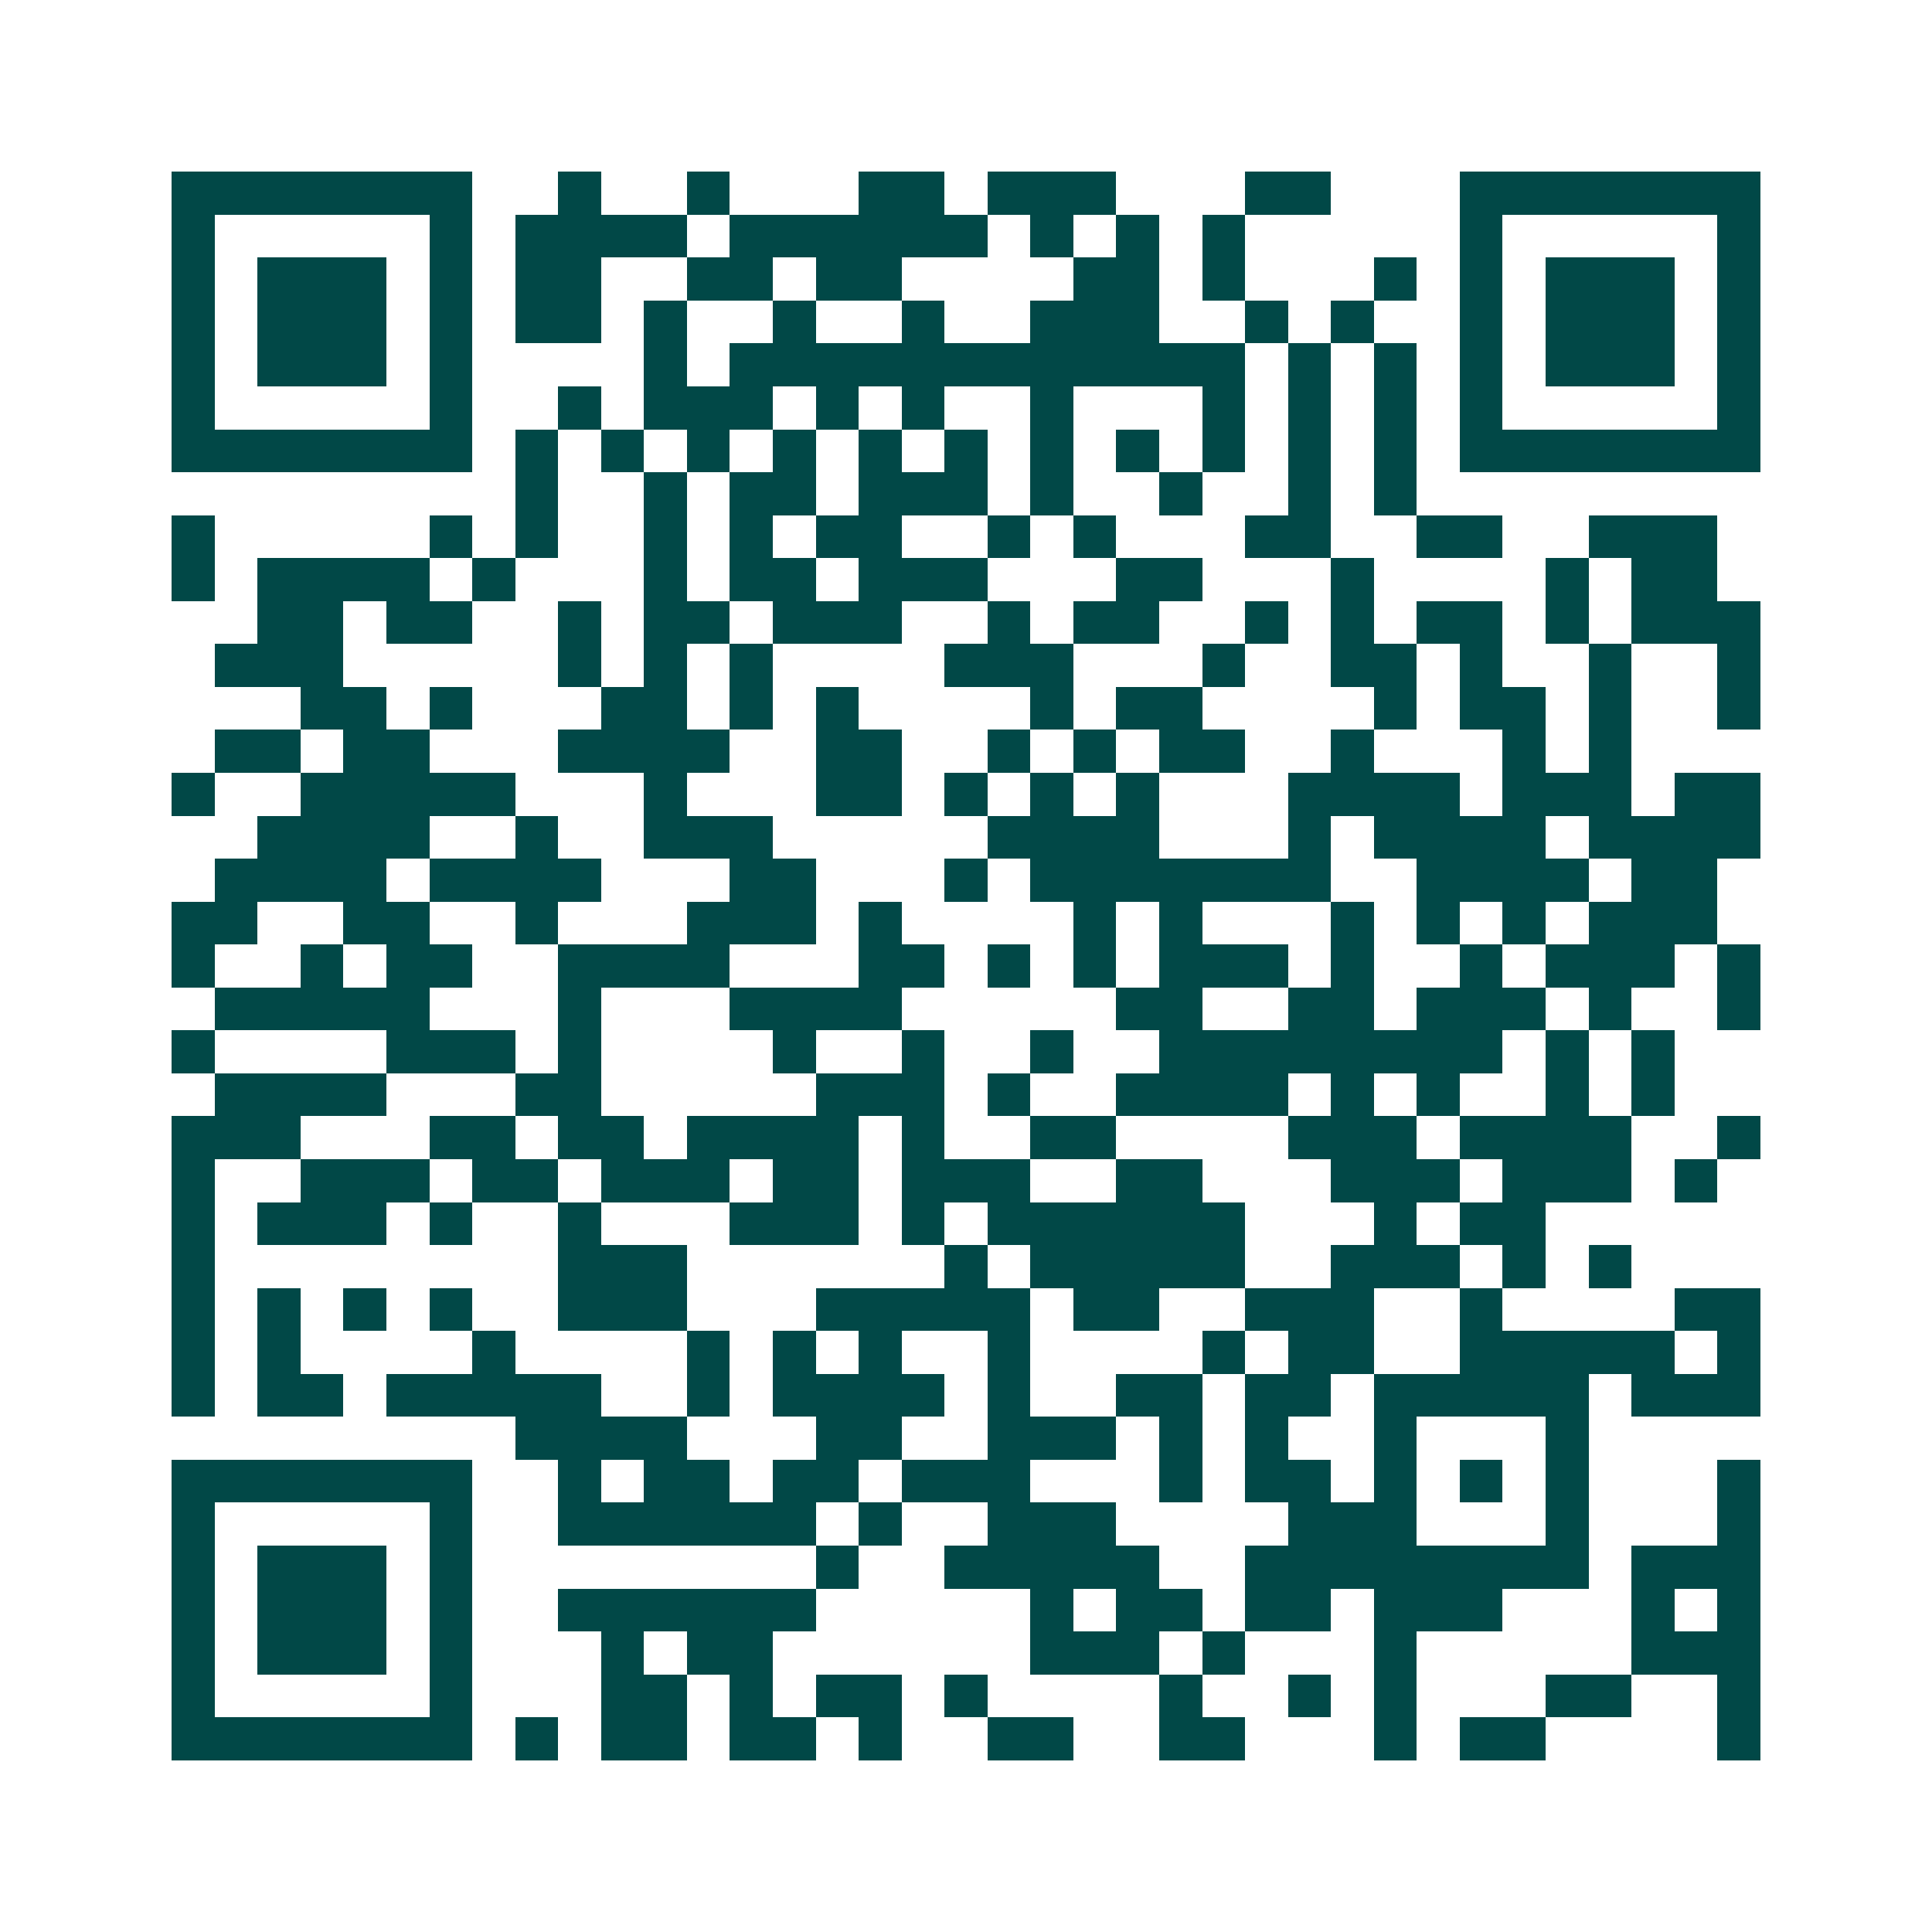 <svg xmlns="http://www.w3.org/2000/svg" width="200" height="200" viewBox="0 0 45 45" shape-rendering="crispEdges"><path fill="#ffffff" d="M0 0h45v45H0z"/><path stroke="#014847" d="M4 4.5h7m2 0h1m2 0h1m3 0h2m1 0h3m3 0h2m3 0h7M4 5.5h1m5 0h1m1 0h4m1 0h6m1 0h1m1 0h1m1 0h1m5 0h1m5 0h1M4 6.5h1m1 0h3m1 0h1m1 0h2m2 0h2m1 0h2m4 0h2m1 0h1m3 0h1m1 0h1m1 0h3m1 0h1M4 7.5h1m1 0h3m1 0h1m1 0h2m1 0h1m2 0h1m2 0h1m2 0h3m2 0h1m1 0h1m2 0h1m1 0h3m1 0h1M4 8.5h1m1 0h3m1 0h1m4 0h1m1 0h12m1 0h1m1 0h1m1 0h1m1 0h3m1 0h1M4 9.5h1m5 0h1m2 0h1m1 0h3m1 0h1m1 0h1m2 0h1m3 0h1m1 0h1m1 0h1m1 0h1m5 0h1M4 10.5h7m1 0h1m1 0h1m1 0h1m1 0h1m1 0h1m1 0h1m1 0h1m1 0h1m1 0h1m1 0h1m1 0h1m1 0h7M12 11.5h1m2 0h1m1 0h2m1 0h3m1 0h1m2 0h1m2 0h1m1 0h1M4 12.5h1m5 0h1m1 0h1m2 0h1m1 0h1m1 0h2m2 0h1m1 0h1m3 0h2m2 0h2m2 0h3M4 13.5h1m1 0h4m1 0h1m3 0h1m1 0h2m1 0h3m3 0h2m3 0h1m4 0h1m1 0h2M6 14.5h2m1 0h2m2 0h1m1 0h2m1 0h3m2 0h1m1 0h2m2 0h1m1 0h1m1 0h2m1 0h1m1 0h3M5 15.5h3m5 0h1m1 0h1m1 0h1m4 0h3m3 0h1m2 0h2m1 0h1m2 0h1m2 0h1M7 16.5h2m1 0h1m3 0h2m1 0h1m1 0h1m4 0h1m1 0h2m4 0h1m1 0h2m1 0h1m2 0h1M5 17.5h2m1 0h2m3 0h4m2 0h2m2 0h1m1 0h1m1 0h2m2 0h1m3 0h1m1 0h1M4 18.5h1m2 0h5m3 0h1m3 0h2m1 0h1m1 0h1m1 0h1m3 0h4m1 0h3m1 0h2M6 19.5h4m2 0h1m2 0h3m5 0h4m3 0h1m1 0h4m1 0h4M5 20.5h4m1 0h4m3 0h2m3 0h1m1 0h7m2 0h4m1 0h2M4 21.5h2m2 0h2m2 0h1m3 0h3m1 0h1m4 0h1m1 0h1m3 0h1m1 0h1m1 0h1m1 0h3M4 22.5h1m2 0h1m1 0h2m2 0h4m3 0h2m1 0h1m1 0h1m1 0h3m1 0h1m2 0h1m1 0h3m1 0h1M5 23.5h5m3 0h1m3 0h4m5 0h2m2 0h2m1 0h3m1 0h1m2 0h1M4 24.5h1m4 0h3m1 0h1m4 0h1m2 0h1m2 0h1m2 0h8m1 0h1m1 0h1M5 25.5h4m3 0h2m5 0h3m1 0h1m2 0h4m1 0h1m1 0h1m2 0h1m1 0h1M4 26.5h3m3 0h2m1 0h2m1 0h4m1 0h1m2 0h2m4 0h3m1 0h4m2 0h1M4 27.5h1m2 0h3m1 0h2m1 0h3m1 0h2m1 0h3m2 0h2m3 0h3m1 0h3m1 0h1M4 28.5h1m1 0h3m1 0h1m2 0h1m3 0h3m1 0h1m1 0h6m3 0h1m1 0h2M4 29.5h1m8 0h3m6 0h1m1 0h5m2 0h3m1 0h1m1 0h1M4 30.5h1m1 0h1m1 0h1m1 0h1m2 0h3m3 0h5m1 0h2m2 0h3m2 0h1m4 0h2M4 31.5h1m1 0h1m4 0h1m4 0h1m1 0h1m1 0h1m2 0h1m4 0h1m1 0h2m2 0h5m1 0h1M4 32.5h1m1 0h2m1 0h5m2 0h1m1 0h4m1 0h1m2 0h2m1 0h2m1 0h5m1 0h3M12 33.5h4m3 0h2m2 0h3m1 0h1m1 0h1m2 0h1m3 0h1M4 34.5h7m2 0h1m1 0h2m1 0h2m1 0h3m3 0h1m1 0h2m1 0h1m1 0h1m1 0h1m3 0h1M4 35.5h1m5 0h1m2 0h6m1 0h1m2 0h3m4 0h3m3 0h1m3 0h1M4 36.5h1m1 0h3m1 0h1m8 0h1m2 0h5m2 0h8m1 0h3M4 37.5h1m1 0h3m1 0h1m2 0h6m5 0h1m1 0h2m1 0h2m1 0h3m3 0h1m1 0h1M4 38.5h1m1 0h3m1 0h1m3 0h1m1 0h2m6 0h3m1 0h1m3 0h1m5 0h3M4 39.5h1m5 0h1m3 0h2m1 0h1m1 0h2m1 0h1m4 0h1m2 0h1m1 0h1m3 0h2m2 0h1M4 40.5h7m1 0h1m1 0h2m1 0h2m1 0h1m2 0h2m2 0h2m3 0h1m1 0h2m4 0h1"/></svg>
